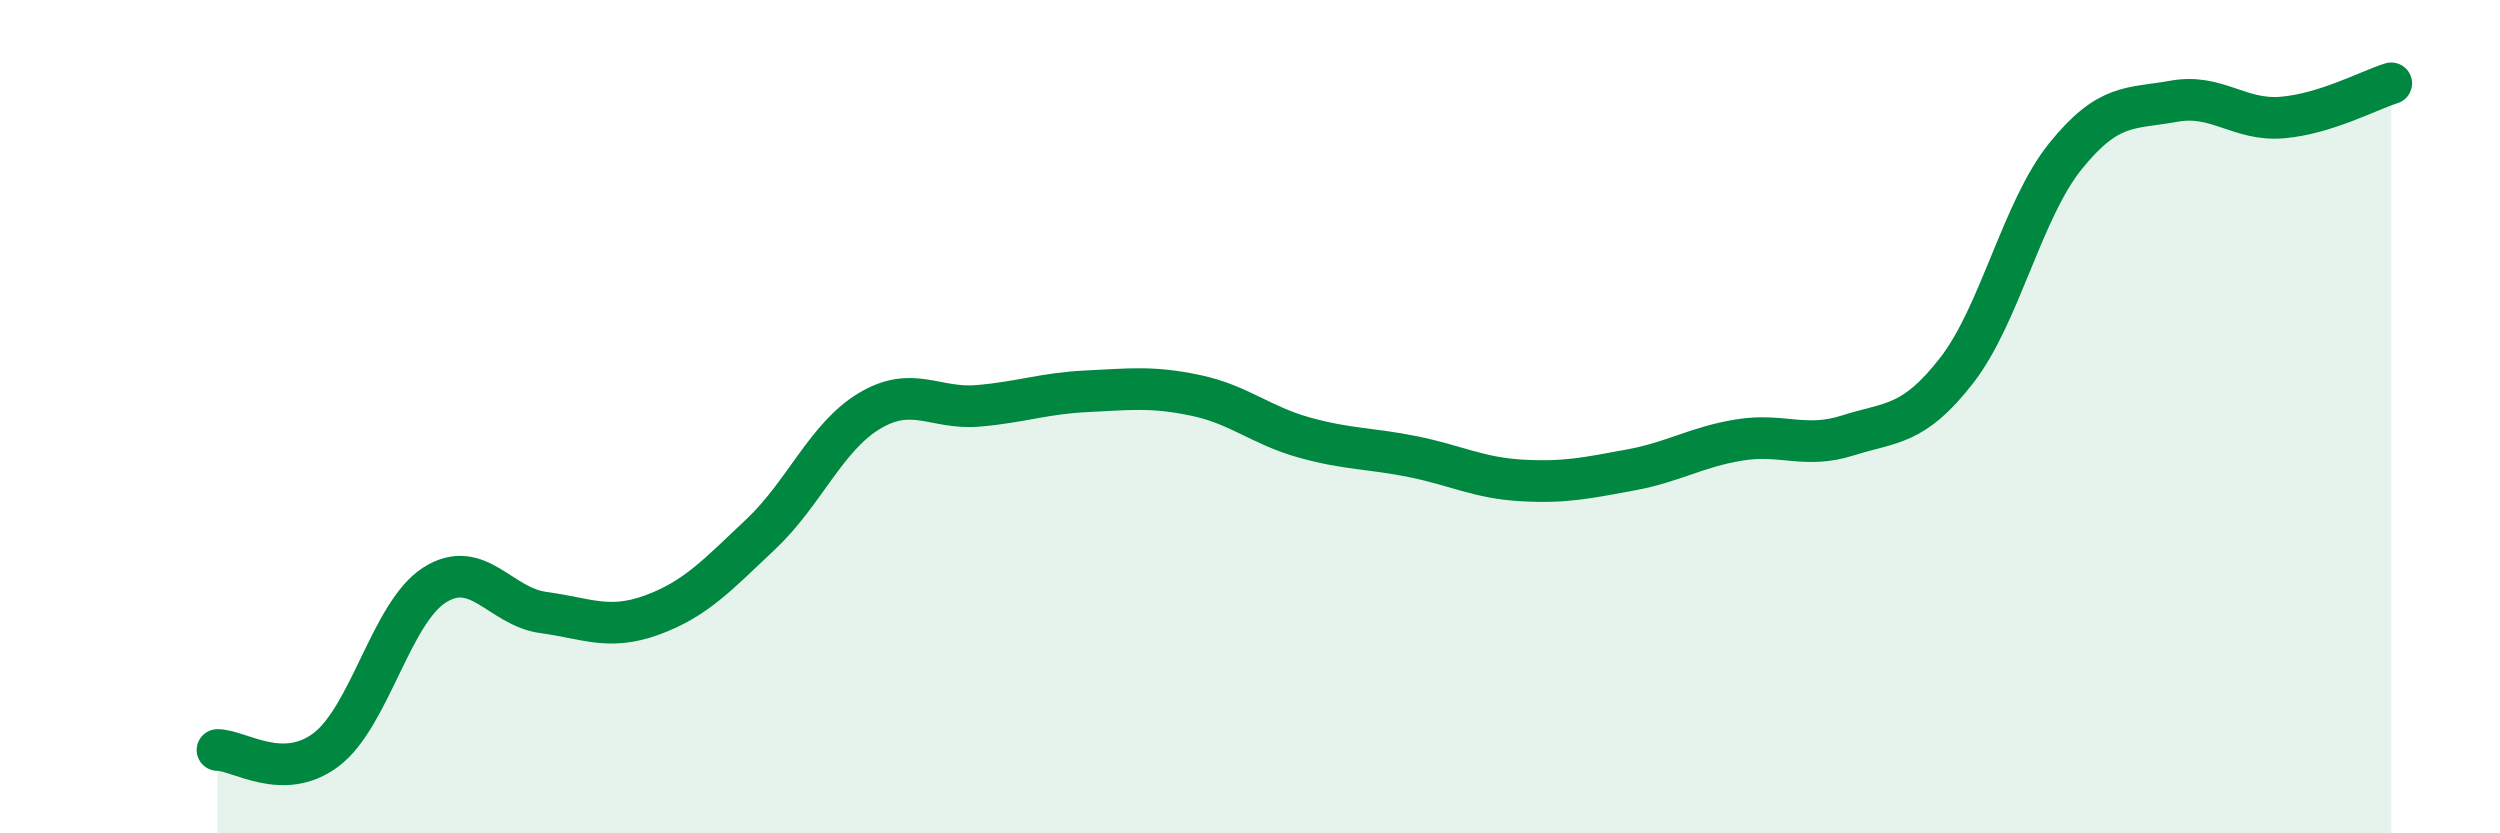 
    <svg width="60" height="20" viewBox="0 0 60 20" xmlns="http://www.w3.org/2000/svg">
      <path
        d="M 5.22,18 C 5.74,18 6.79,18.78 7.83,17.99 C 8.87,17.2 9.39,14.7 10.43,14.04 C 11.47,13.38 12,14.56 13.04,14.7 C 14.08,14.84 14.61,15.14 15.65,14.76 C 16.69,14.38 17.22,13.8 18.26,12.82 C 19.3,11.84 19.83,10.48 20.87,9.86 C 21.91,9.24 22.44,9.83 23.48,9.74 C 24.52,9.65 25.05,9.44 26.09,9.39 C 27.13,9.34 27.66,9.27 28.7,9.49 C 29.74,9.71 30.26,10.21 31.3,10.5 C 32.34,10.79 32.87,10.75 33.91,10.96 C 34.95,11.17 35.48,11.47 36.52,11.53 C 37.56,11.59 38.09,11.47 39.13,11.28 C 40.17,11.09 40.7,10.73 41.74,10.56 C 42.78,10.39 43.31,10.78 44.35,10.45 C 45.39,10.12 45.92,10.23 46.96,8.89 C 48,7.55 48.53,5.04 49.57,3.75 C 50.61,2.46 51.13,2.62 52.17,2.43 C 53.21,2.24 53.74,2.91 54.78,2.82 C 55.82,2.73 56.87,2.16 57.39,2L57.39 20L5.22 20Z"
        fill="#008740"
        opacity="0.1"
        stroke-linecap="round"
        stroke-linejoin="round"
      />
      <path
        d="M 5.22,18 C 5.74,18 6.79,18.78 7.83,17.99 C 8.87,17.2 9.39,14.7 10.43,14.04 C 11.47,13.38 12,14.56 13.04,14.7 C 14.08,14.84 14.61,15.14 15.65,14.76 C 16.69,14.38 17.22,13.8 18.26,12.82 C 19.3,11.84 19.83,10.48 20.87,9.86 C 21.91,9.24 22.44,9.83 23.48,9.74 C 24.52,9.65 25.05,9.44 26.09,9.39 C 27.13,9.34 27.66,9.27 28.7,9.49 C 29.74,9.71 30.26,10.21 31.3,10.5 C 32.34,10.79 32.87,10.75 33.91,10.96 C 34.95,11.17 35.48,11.47 36.52,11.53 C 37.56,11.59 38.09,11.47 39.13,11.28 C 40.17,11.09 40.7,10.73 41.74,10.56 C 42.78,10.39 43.31,10.78 44.35,10.45 C 45.39,10.12 45.92,10.23 46.96,8.89 C 48,7.55 48.53,5.04 49.57,3.75 C 50.61,2.46 51.13,2.62 52.17,2.43 C 53.21,2.24 53.74,2.91 54.78,2.82 C 55.82,2.73 56.87,2.16 57.39,2"
        stroke="#008740"
        stroke-width="1"
        fill="none"
        stroke-linecap="round"
        stroke-linejoin="round"
      />
    </svg>
  